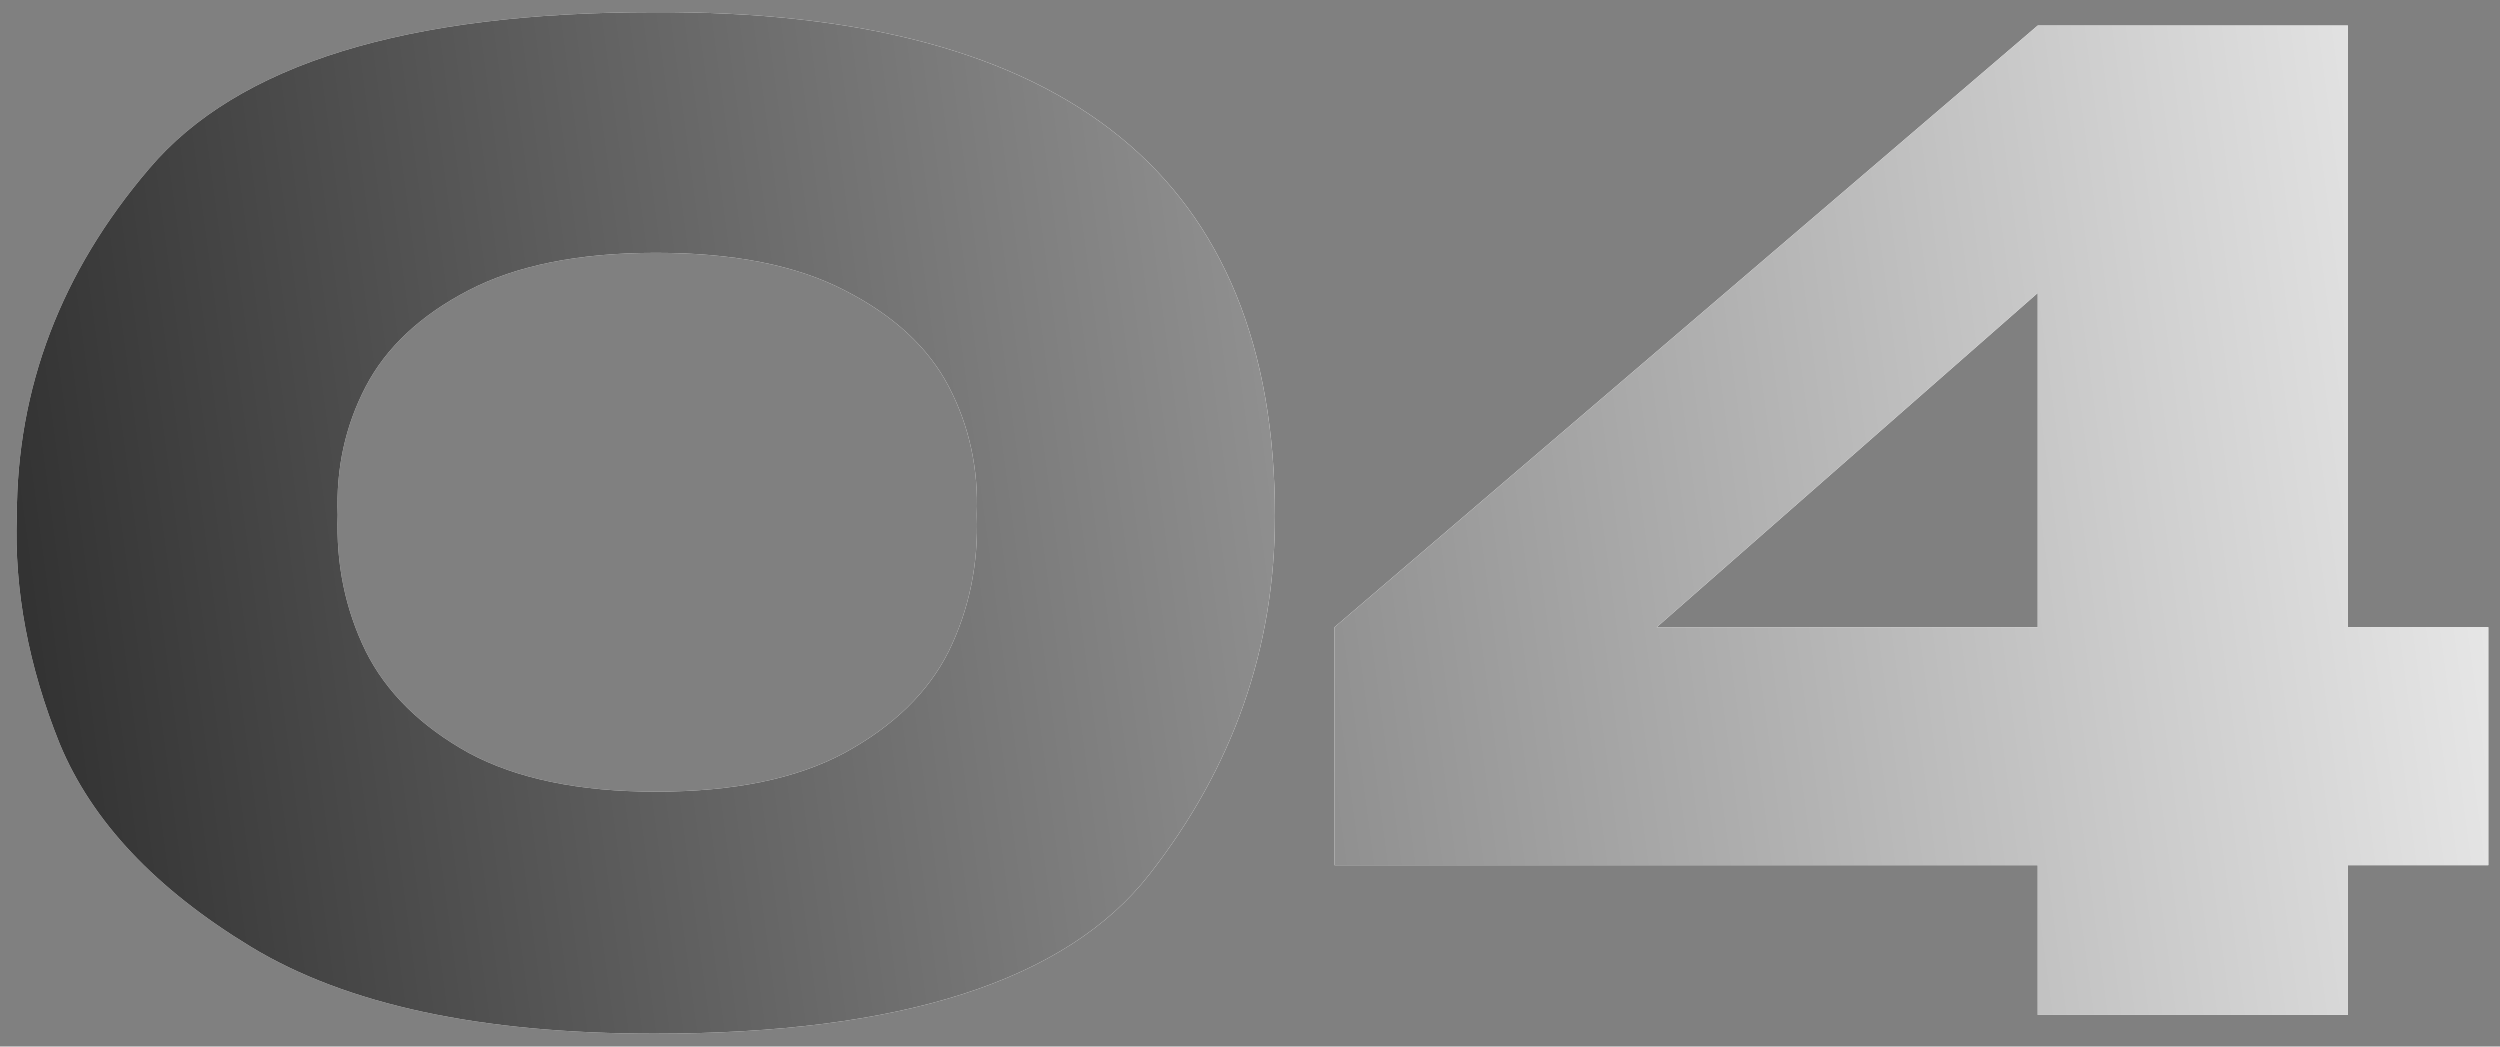 <?xml version="1.0" encoding="UTF-8"?> <svg xmlns="http://www.w3.org/2000/svg" width="172" height="72" viewBox="0 0 172 72" fill="none"><rect x="0" y="0" width="172" height="72" fill="#808080" stroke="none"/><path d="M45.034 0.838C73.489 0.715 87.716 12.275 87.716 35.517C87.716 44.593 84.834 52.811 79.07 60.169C73.366 67.467 62.021 71.116 45.034 71.116C33.076 71.116 23.816 69.123 17.254 65.137C10.693 61.151 6.308 56.49 4.1 51.155C1.954 45.82 0.973 40.607 1.157 35.517C1.157 26.686 4.192 18.714 10.263 11.601C16.335 4.426 27.925 0.838 45.034 0.838ZM45.126 54.466C50.462 54.466 54.785 53.577 58.097 51.799C61.469 49.959 63.861 47.629 65.272 44.808C66.682 41.925 67.326 38.798 67.203 35.425C67.326 32.236 66.682 29.293 65.272 26.594C63.861 23.896 61.469 21.688 58.097 19.971C54.785 18.254 50.462 17.396 45.126 17.396C39.852 17.396 35.56 18.254 32.248 19.971C28.937 21.688 26.576 23.896 25.165 26.594C23.755 29.293 23.111 32.236 23.234 35.425C23.111 38.798 23.755 41.925 25.165 44.808C26.576 47.629 28.937 49.959 32.248 51.799C35.56 53.577 39.852 54.466 45.126 54.466ZM161.537 43.152H171.196V59.526H161.537V69.828H140.196V59.526H91.811V43.152L140.196 1.758H161.537V43.152ZM140.196 20.155L113.98 43.152H140.196V20.155Z" fill="white"></path><path d="M45.034 0.838C73.489 0.715 87.716 12.275 87.716 35.517C87.716 44.593 84.834 52.811 79.07 60.169C73.366 67.467 62.021 71.116 45.034 71.116C33.076 71.116 23.816 69.123 17.254 65.137C10.693 61.151 6.308 56.49 4.1 51.155C1.954 45.82 0.973 40.607 1.157 35.517C1.157 26.686 4.192 18.714 10.263 11.601C16.335 4.426 27.925 0.838 45.034 0.838ZM45.126 54.466C50.462 54.466 54.785 53.577 58.097 51.799C61.469 49.959 63.861 47.629 65.272 44.808C66.682 41.925 67.326 38.798 67.203 35.425C67.326 32.236 66.682 29.293 65.272 26.594C63.861 23.896 61.469 21.688 58.097 19.971C54.785 18.254 50.462 17.396 45.126 17.396C39.852 17.396 35.56 18.254 32.248 19.971C28.937 21.688 26.576 23.896 25.165 26.594C23.755 29.293 23.111 32.236 23.234 35.425C23.111 38.798 23.755 41.925 25.165 44.808C26.576 47.629 28.937 49.959 32.248 51.799C35.56 53.577 39.852 54.466 45.126 54.466ZM161.537 43.152H171.196V59.526H161.537V69.828H140.196V59.526H91.811V43.152L140.196 1.758H161.537V43.152ZM140.196 20.155L113.98 43.152H140.196V20.155Z" fill="url(#paint0_linear_5963_805)"></path><defs><linearGradient id="paint0_linear_5963_805" x1="192.421" y1="25.844" x2="-43.95" y2="57.633" gradientUnits="userSpaceOnUse"><stop stop-color="white"></stop><stop offset="1"></stop></linearGradient></defs></svg> 